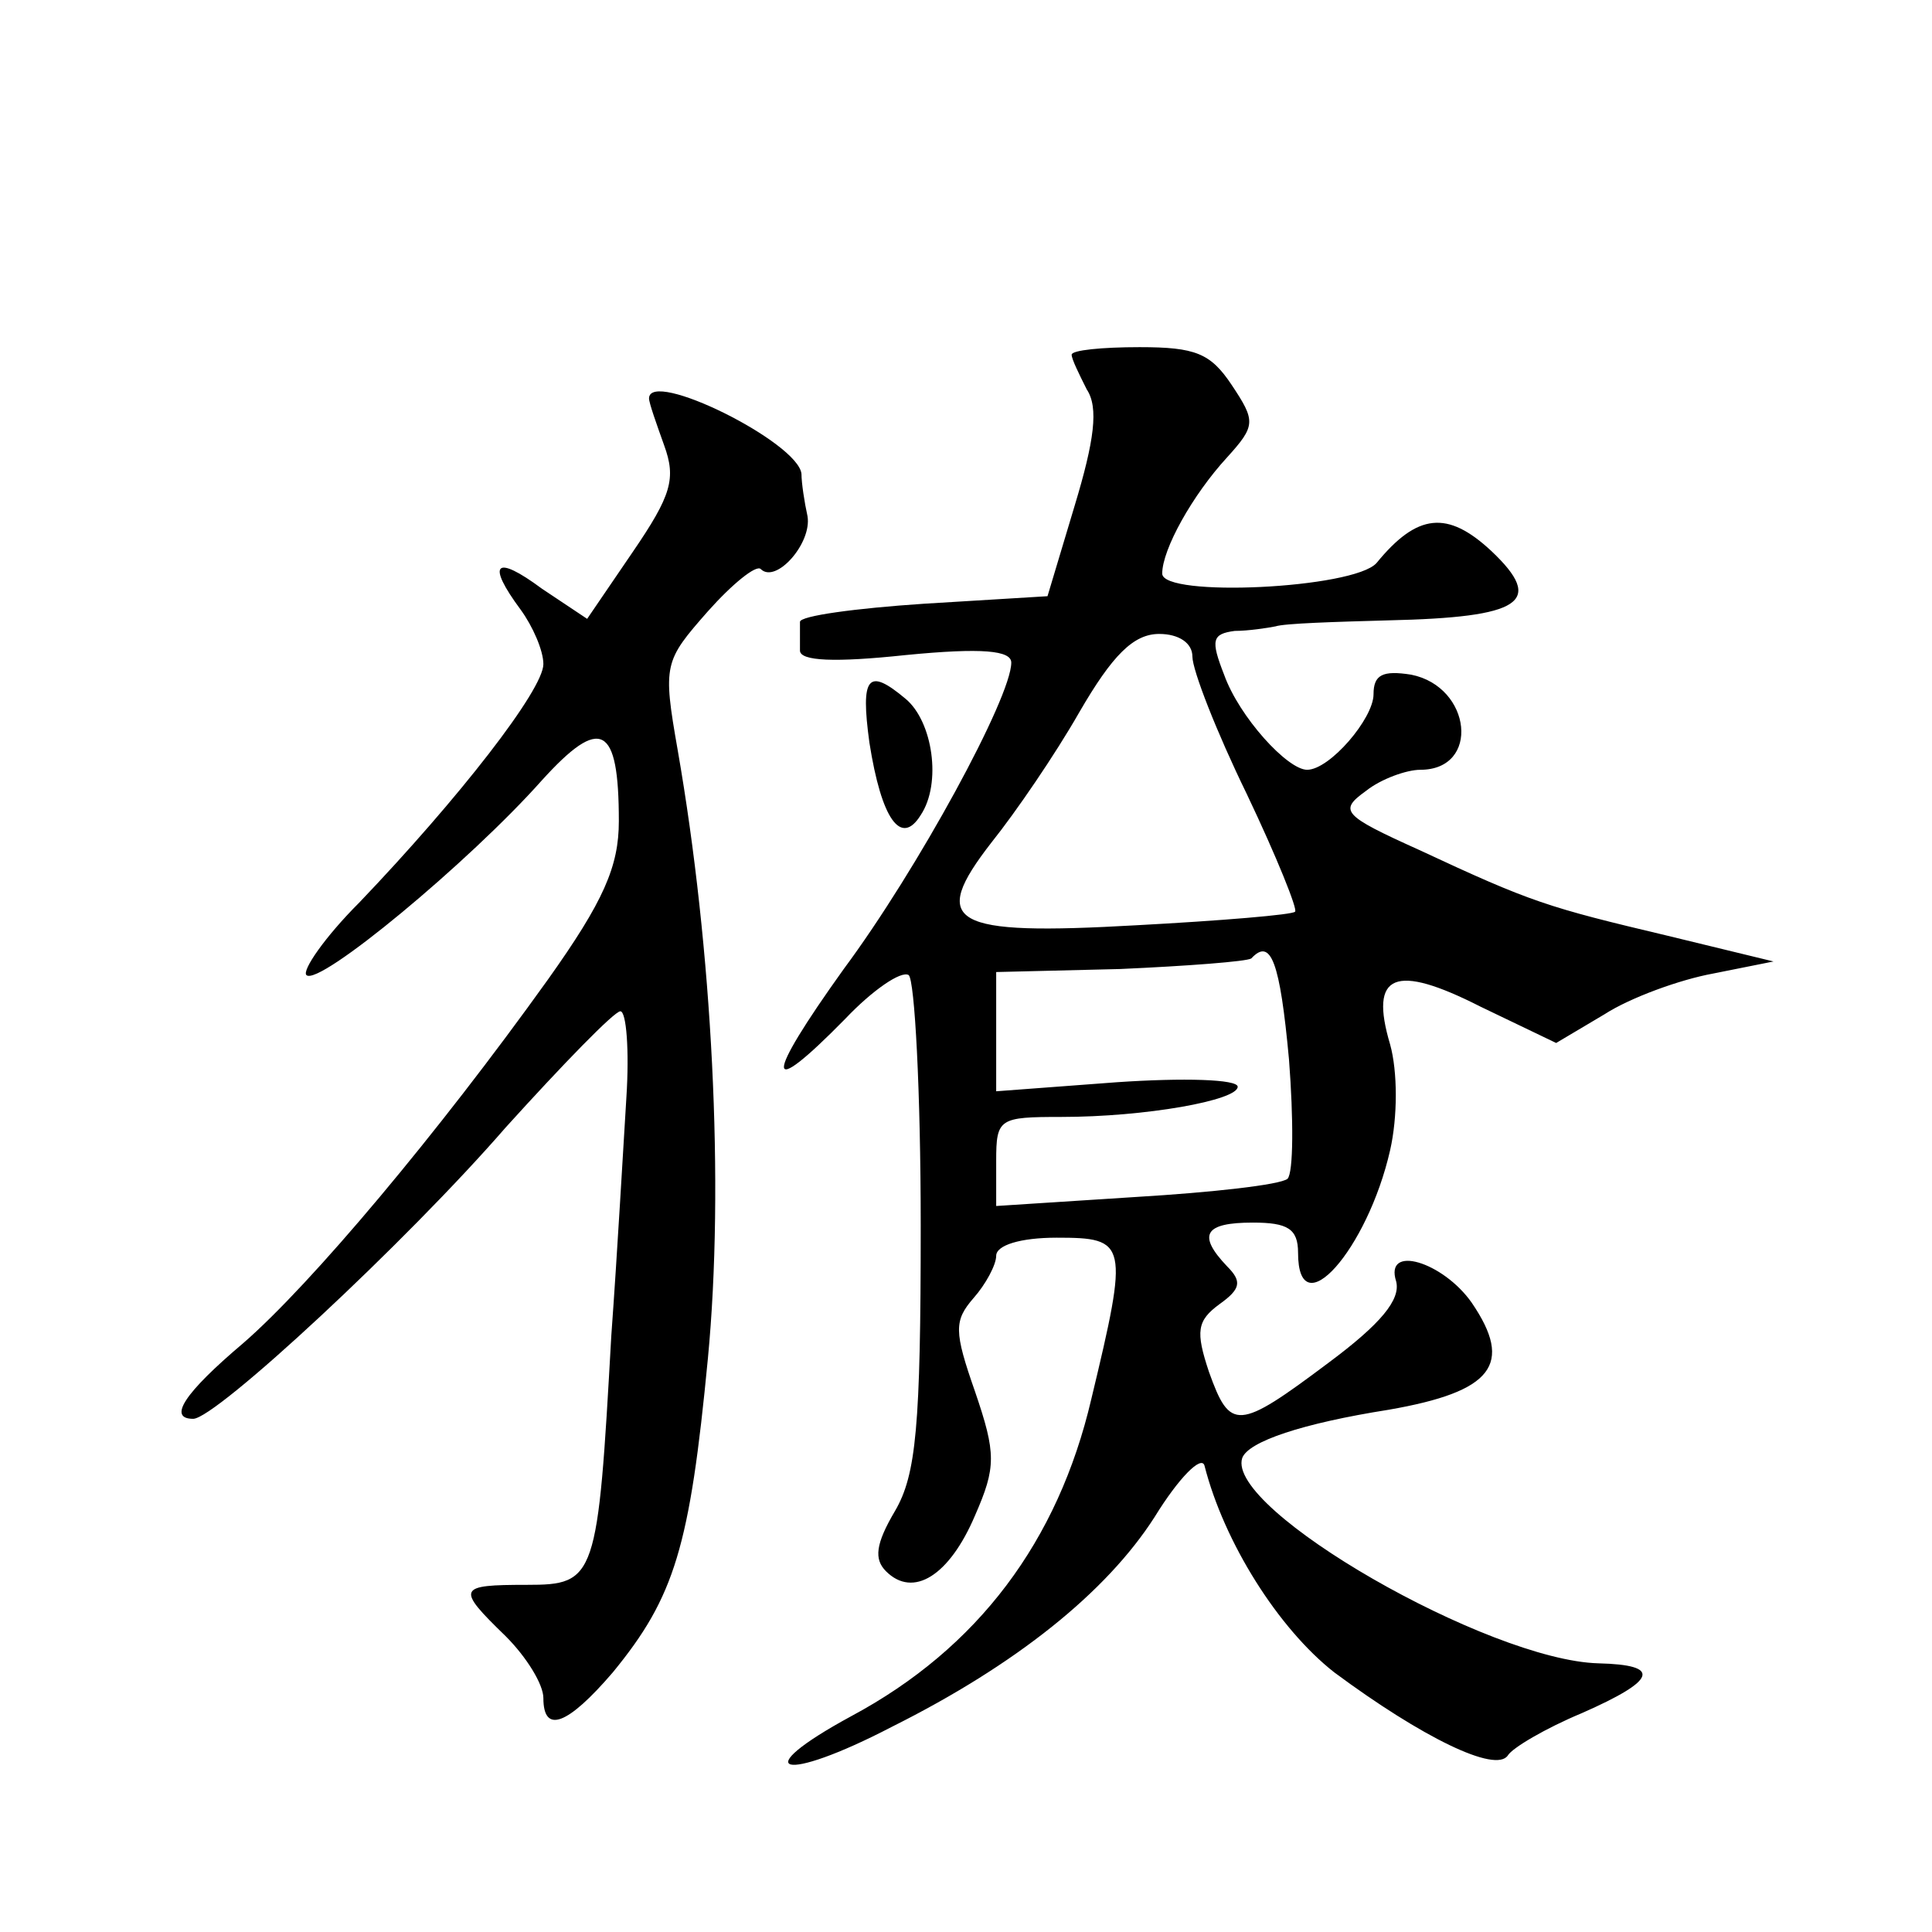 <?xml version="1.0" standalone="no"?>
<!DOCTYPE svg PUBLIC "-//W3C//DTD SVG 20010904//EN"
 "http://www.w3.org/TR/2001/REC-SVG-20010904/DTD/svg10.dtd">
<svg version="1.0" xmlns="http://www.w3.org/2000/svg"
 width="128pt" height="128pt" viewBox="0 0 128 128"
 preserveAspectRatio="xMidYMid meet">
<g transform="translate(0,128) scale(0.1,-0.1)"
fill="#0" stroke="none">
<path d="M710 1045 c0 -3 5 -13 10 -23 8 -12 5 -34 -8 -77 l-18 -60 -82 -5 c-45
-3 -82 -8 -82 -12 0 -5 0 -13 0 -19 0 -7 23 -8 70 -3 51 5 70 3 70 -5 0 -23 -62
-137 -111 -203 -53 -74 -53 -88 1 -33 18 19 37 32 42 29 4 -3 8 -77 8 -166 0 -133
-3 -165 -17 -189 -13 -22 -14 -32 -6 -40 18 -18 42 -3 59 37 14 32 14 41 0 82 -14
40 -14 47 -1 62 8 9 15 22 15 28 0 7 16 12 40 12 47 0 48 -3 23 -107 -22 -94 -75
-165 -159 -210 -70 -38 -46 -45 27 -7 82 41 142 89 174 139 16 26 31 41 33 34 13
-51 49 -108 86 -137 58 -43 107 -67 115 -55 3 5 25 18 49 28 50 22 53 32 11 33
-73 2 -247 102 -236 136 4 11 40 23 97 32 69 12 83 30 55 71 -19 27 -58 39 -50
14 3 -12 -10 -28 -45 -54 -60 -45 -65 -45 -79 -6 -9 27 -8 34 7 45 14 10 15 15
5 25 -20 21 -15 29 17 29 23 0 30 -4 30 -20 0 -50 46 2 61 68 5 22 5 52 0 70 -14
47 3 54 60 25 l50 -24 32 19 c17 11 50 23 72 27 l40 8 -70 17 c-80 19 -90 22 -165
57 -51 23 -53 26 -35 39 10 8 27 14 36 14 40 0 34 55 -6 63 -19 3 -25 0 -25 -13
0 -16 -29 -50 -44 -50 -13 0 -45 35 -55 63 -9 23 -8 27 7 29 9 0 22 2 27 3 6 2
39 3 75 4 88 2 104 12 68 46 -29 27 -49 25 -76 -8 -15 -17 -142 -23 -142 -7 0 16
20 52 43 77 19 21 19 24 3 48 -14 21 -24 25 -61 25 -25 0 -45 -2 -45 -5z m80 -200
c0 -9 16 -50 36 -91 20 -42 34 -77 32 -78 -1 -2 -49 -6 -105 -9 -123 -7 -138 1
-96 55 16 20 42 58 58 86 22 38 36 52 53 52 13 0 22 -6 22 -15z m64 -267 c3 -39
3 -75 -1 -79 -5 -4 -50 -9 -100 -12 l-93 -6 0 30 c0 28 2 29 43 29 56 0 117 11
117 20 0 5 -36 6 -80 3 l-80 -6 0 40 0 39 82 2 c45 2 84 5 87 7 13 14 19 -2 25
-67z M430 1016 c0 -3 5 -17 10 -31 8 -22 5 -33 -21 -71 l-30 -44 -30 20 c-31 23
-37 17 -14 -14 8 -11 15 -27 15 -36 0 -17 -56 -89 -122 -158 -23 -23 -38 -45 -35
-48 8 -8 108 75 156 129 39 43 51 37 51 -27 0 -30 -10 -53 -47 -105 -73 -102 -157
-202 -202 -241 -39 -33 -50 -50 -33 -50 15 0 141 117 207 193 38 42 72 77 76 77
4 0 6 -26 4 -57 -2 -32 -6 -103 -10 -158 -9 -161 -10 -165 -56 -165 -46 0 -47 -2
-14 -34 14 -14 25 -32 25 -41 0 -24 16 -18 46 17 41 50 51 83 63 208 11 115 3 271
-20 403 -10 57 -9 59 20 92 16 18 32 31 35 28 10 -10 34 17 31 35 -2 9 -4 22 -4
28 -2 21 -101 70 -101 50z M576 788 c8 -51 21 -69 34 -48 14 21 8 62 -10 77 -25
21 -30 15 -24 -29z"/>
</g>
</svg>
